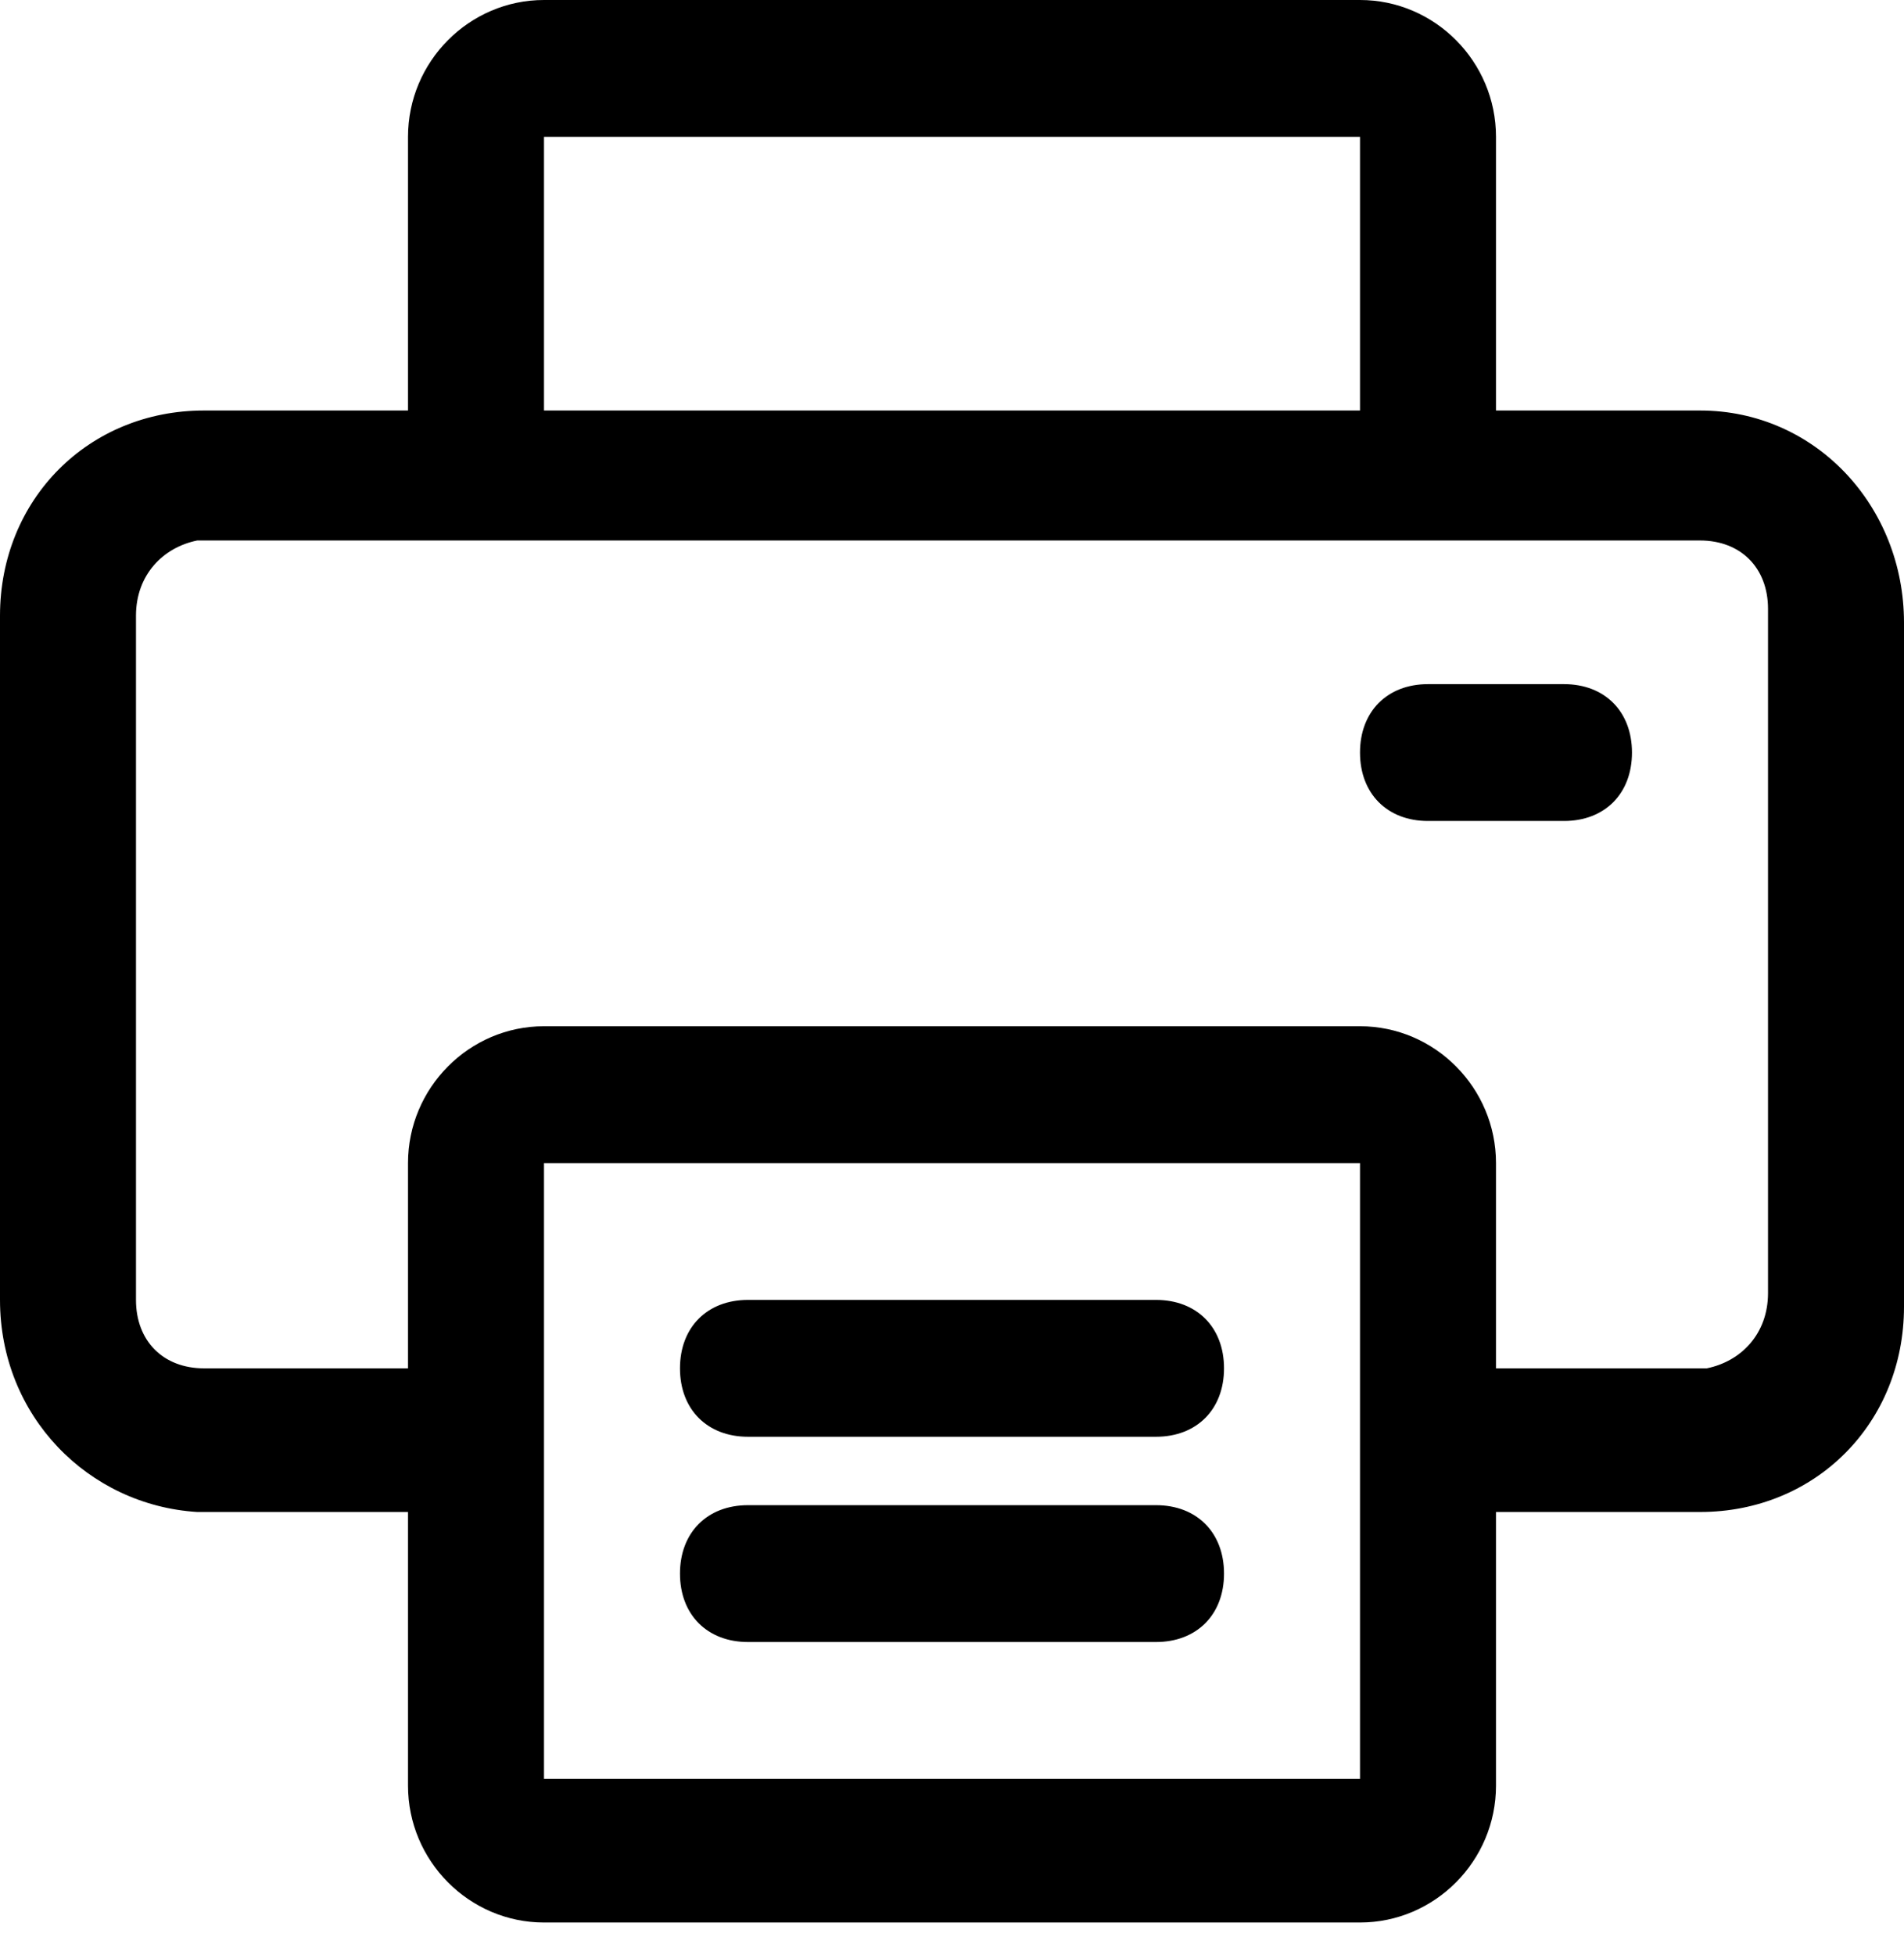 <?xml version="1.0" encoding="UTF-8"?>
<svg width="38px" height="39px" viewBox="0 0 38 39" version="1.1" xmlns="http://www.w3.org/2000/svg" xmlns:xlink="http://www.w3.org/1999/xlink">
    <!-- Generator: Sketch 63.1 (92452) - https://sketch.com -->
    <title>noun_print_3582677 copy 6</title>
    <desc>Created with Sketch.</desc>
    <g id="Diagnostic-Exam" stroke="none" stroke-width="1" fill="none" fill-rule="evenodd">
        <g id="Exam-Page" transform="translate(-1499, -287)" fill="#000000" fill-rule="nonzero">
            <g id="noun_print_3582677-copy-6" transform="translate(1499, 287)">
                <path d="M33.929,8.19 L29.857,8.19 L29.857,2.73 C29.857,1.228 28.636,0 27.143,0 L10.857,0 C9.364,0 8.143,1.228 8.143,2.73 L8.143,8.19 L4.071,8.19 C1.764,8.19 0,9.964 0,12.284 C0,12.284 0,12.284 0,12.421 L0,25.934 C0,28.254 1.764,30.029 3.936,30.165 C3.936,30.165 3.936,30.165 4.071,30.165 L8.143,30.165 L8.143,35.625 C8.143,37.126 9.364,38.355 10.857,38.355 L27.143,38.355 C28.636,38.355 29.857,37.126 29.857,35.625 L29.857,30.165 L33.929,30.165 C36.236,30.165 38,28.391 38,26.07 C38,26.07 38,26.07 38,25.934 L38,12.421 C38,10.101 36.236,8.19 33.929,8.19 C33.929,8.19 33.929,8.19 33.929,8.19 Z M10.857,2.73 L27.143,2.73 L27.143,8.19 L10.857,8.19 L10.857,2.73 Z M27.143,35.489 L10.857,35.489 L10.857,23.204 L27.143,23.204 L27.143,35.489 Z M35.286,25.797 C35.286,26.616 34.743,27.162 34.064,27.299 C34.064,27.299 34.064,27.299 33.929,27.299 L29.857,27.299 L29.857,23.204 C29.857,21.703 28.636,20.474 27.143,20.474 L10.857,20.474 C9.364,20.474 8.143,21.703 8.143,23.204 L8.143,27.299 L4.071,27.299 C3.257,27.299 2.714,26.753 2.714,25.934 C2.714,25.934 2.714,25.934 2.714,25.797 L2.714,12.284 C2.714,11.466 3.257,10.92 3.936,10.783 C3.936,10.783 3.936,10.783 4.071,10.783 L33.929,10.783 C34.743,10.783 35.286,11.329 35.286,12.148 C35.286,12.148 35.286,12.148 35.286,12.284 L35.286,25.797 Z M24.429,31.394 C24.429,32.213 23.886,32.759 23.071,32.759 L14.929,32.759 C14.114,32.759 13.571,32.213 13.571,31.394 C13.571,30.575 14.114,30.029 14.929,30.029 L23.071,30.029 C23.886,30.029 24.429,30.575 24.429,31.394 Z M24.429,27.299 C24.429,28.118 23.886,28.664 23.071,28.664 L14.929,28.664 C14.114,28.664 13.571,28.118 13.571,27.299 C13.571,26.48 14.114,25.934 14.929,25.934 L23.071,25.934 C23.886,25.934 24.429,26.48 24.429,27.299 Z M32.571,15.014 C32.571,15.833 32.029,16.379 31.214,16.379 L28.5,16.379 C27.686,16.379 27.143,15.833 27.143,15.014 C27.143,14.195 27.686,13.649 28.5,13.649 L31.214,13.649 C32.029,13.649 32.571,14.195 32.571,15.014 Z" id="Shape"></path>
            </g>
        </g>
    </g>
</svg>